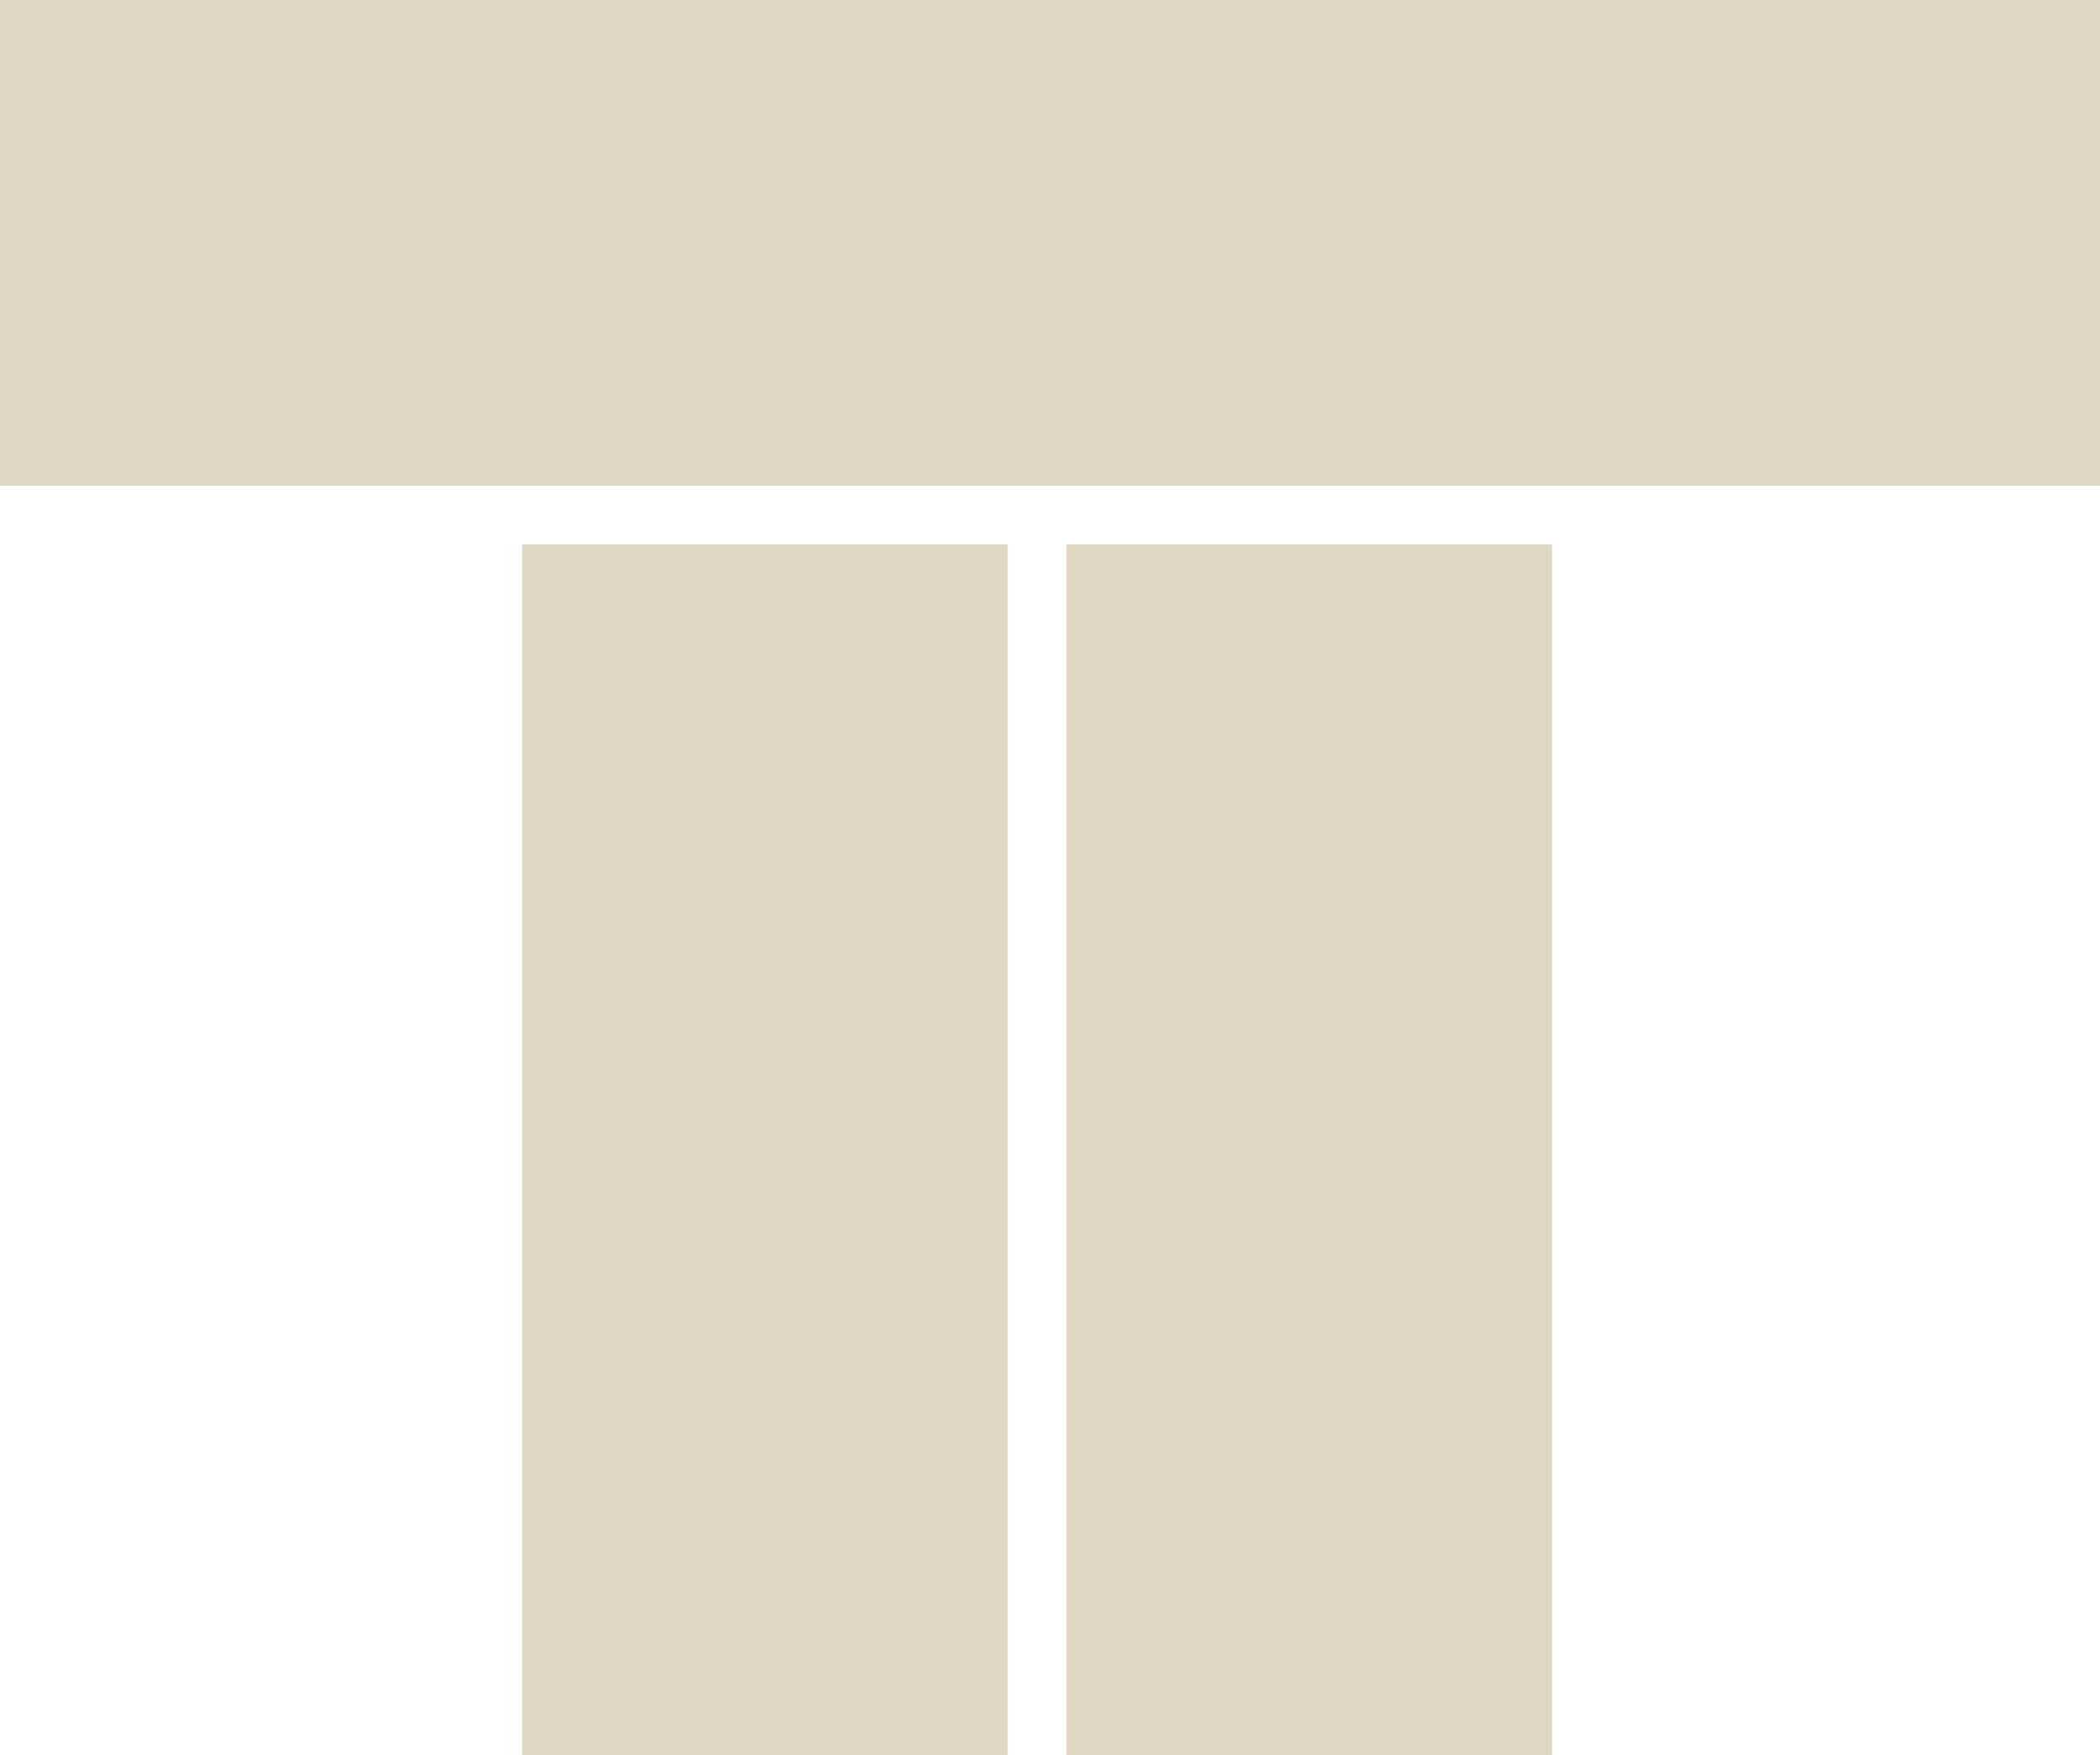 <svg id="t" xmlns="http://www.w3.org/2000/svg" width="169.422" height="141.596" viewBox="0 0 169.422 141.596">
  <rect id="Rectángulo_1215" data-name="Rectángulo 1215" width="169.422" height="39.182" transform="translate(0 0)" fill="#e0d8c5"/>
  <rect id="Rectángulo_1216" data-name="Rectángulo 1216" width="39.182" height="97.68" transform="translate(42.12 43.916)" fill="#e0d8c5"/>
  <rect id="Rectángulo_1217" data-name="Rectángulo 1217" width="39.182" height="97.68" transform="translate(86.036 43.916)" fill="#e0d8c5"/>
</svg>
